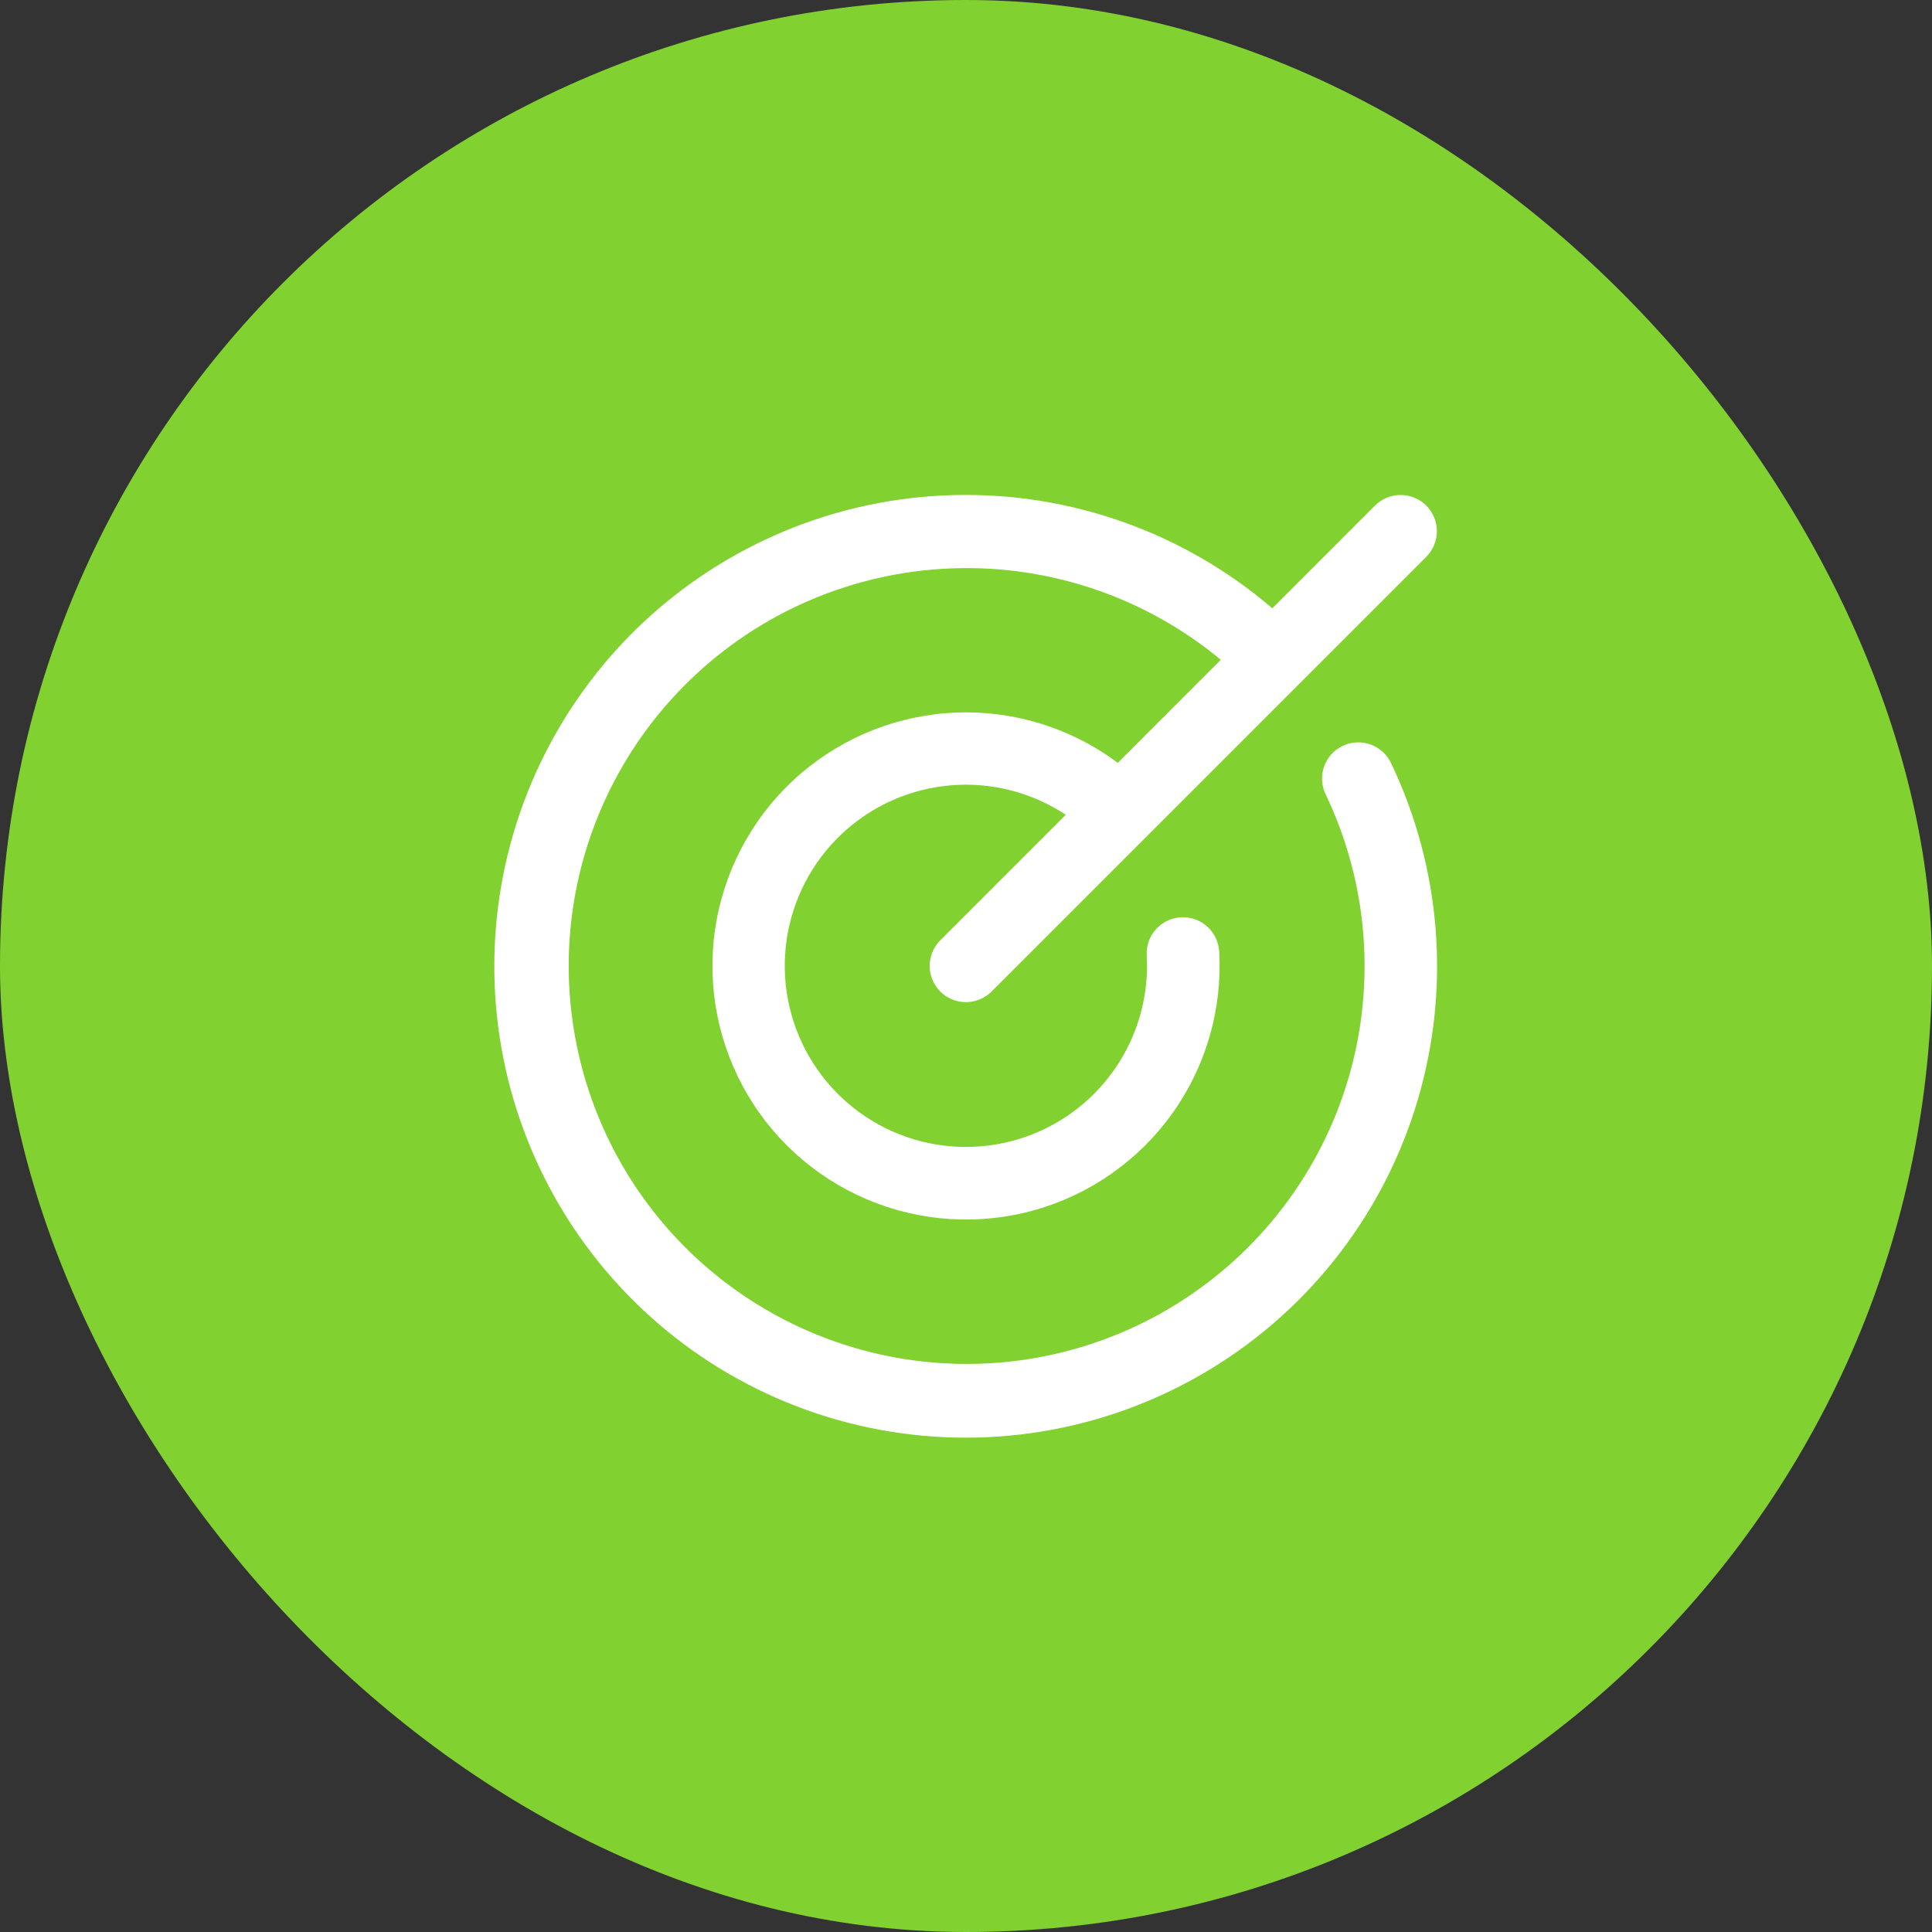 <svg width="40" height="40" viewBox="0 0 40 40" fill="none" xmlns="http://www.w3.org/2000/svg">
<rect x="0" y="0" width="40" height="40" fill="#333333" stroke="none"/>
<rect width="40" height="40" rx="20" fill="#81D230"/>
<path d="M28.799 15.796C29.839 17.973 30.037 20.458 29.353 22.772C28.669 25.085 27.153 27.064 25.096 28.325C23.039 29.587 20.588 30.042 18.216 29.602C15.844 29.163 13.718 27.86 12.25 25.945C10.781 24.031 10.074 21.64 10.265 19.235C10.455 16.83 11.53 14.581 13.281 12.921C15.033 11.262 17.337 10.31 19.749 10.25C22.161 10.189 24.51 11.024 26.342 12.594L28.468 10.467C28.608 10.327 28.799 10.248 28.998 10.248C29.197 10.248 29.388 10.327 29.529 10.467C29.669 10.608 29.749 10.799 29.749 10.998C29.749 11.197 29.669 11.388 29.529 11.529L20.529 20.529C20.388 20.669 20.197 20.748 19.998 20.748C19.799 20.748 19.608 20.669 19.468 20.529C19.327 20.388 19.248 20.197 19.248 19.998C19.248 19.799 19.327 19.608 19.468 19.467L22.066 16.869C21.362 16.403 20.521 16.188 19.68 16.26C18.838 16.331 18.046 16.685 17.43 17.263C16.815 17.841 16.413 18.61 16.288 19.445C16.164 20.28 16.326 21.133 16.747 21.865C17.167 22.597 17.823 23.166 18.607 23.479C19.391 23.792 20.258 23.831 21.067 23.591C21.877 23.35 22.581 22.843 23.066 22.152C23.552 21.461 23.79 20.626 23.742 19.783C23.736 19.685 23.75 19.586 23.782 19.493C23.815 19.4 23.866 19.314 23.931 19.241C23.997 19.167 24.077 19.107 24.166 19.064C24.255 19.022 24.351 18.997 24.449 18.991C24.648 18.98 24.843 19.048 24.992 19.181C25.066 19.247 25.126 19.326 25.168 19.415C25.211 19.504 25.236 19.601 25.242 19.699C25.31 20.892 24.969 22.073 24.276 23.046C23.582 24.02 22.577 24.727 21.427 25.052C20.276 25.377 19.05 25.299 17.95 24.832C16.849 24.365 15.941 23.537 15.376 22.484C14.81 21.431 14.62 20.217 14.838 19.042C15.056 17.867 15.668 16.801 16.574 16.021C17.48 15.241 18.624 14.794 19.819 14.752C21.013 14.711 22.186 15.079 23.143 15.794L25.276 13.661C23.713 12.364 21.726 11.689 19.696 11.768C17.666 11.846 15.736 12.671 14.278 14.086C12.82 15.5 11.935 17.403 11.794 19.43C11.654 21.456 12.267 23.463 13.516 25.066C14.765 26.668 16.562 27.752 18.561 28.11C20.561 28.468 22.623 28.075 24.35 27.005C26.077 25.936 27.349 24.266 27.92 22.317C28.491 20.367 28.322 18.275 27.445 16.443C27.359 16.264 27.348 16.057 27.414 15.87C27.48 15.682 27.619 15.528 27.798 15.443C27.978 15.357 28.184 15.346 28.372 15.412C28.559 15.479 28.713 15.617 28.799 15.796Z" fill="white"/>
</svg>
